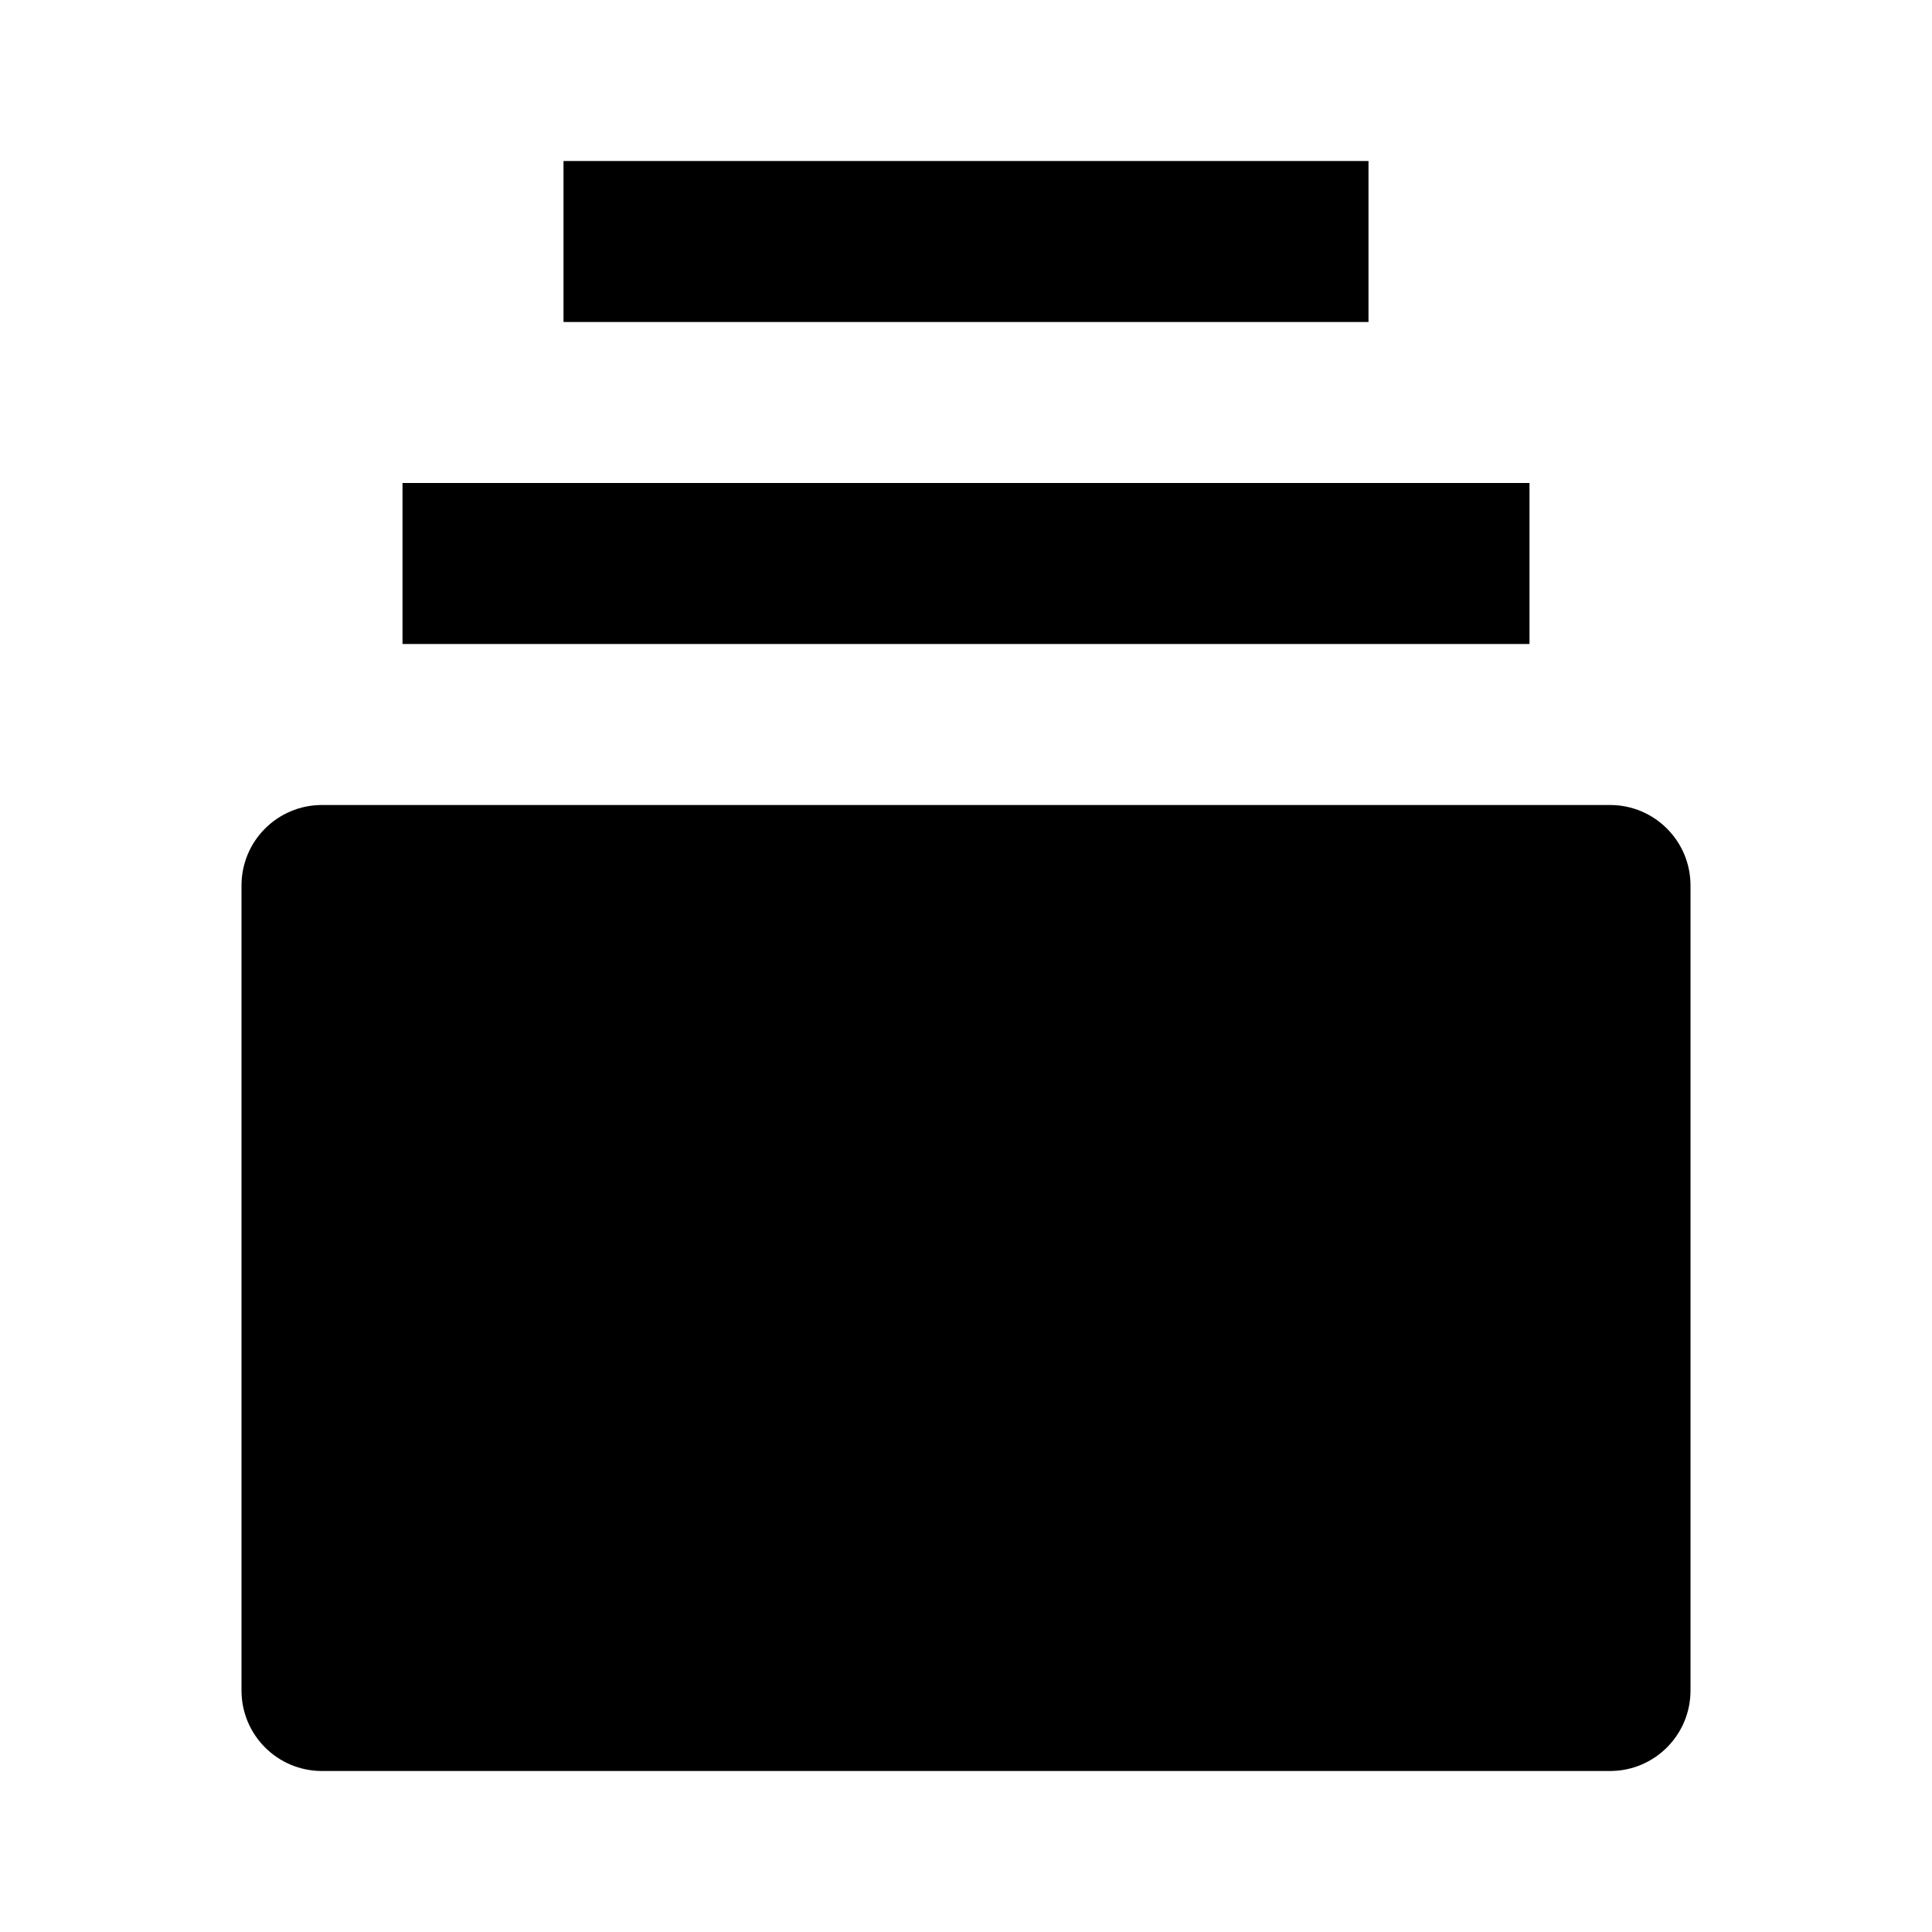 <svg xmlns="http://www.w3.org/2000/svg" width="24" height="24" viewBox="0 0 24 24"><path d="M20 10H4c-.553 0-1 .447-1 1v10c0 .553.447 1 1 1h16c.553 0 1-.447 1-1V11C21 10.447 20.553 10 20 10zM5 6H19V8H5zM7 2H17V4H7z"/></svg>